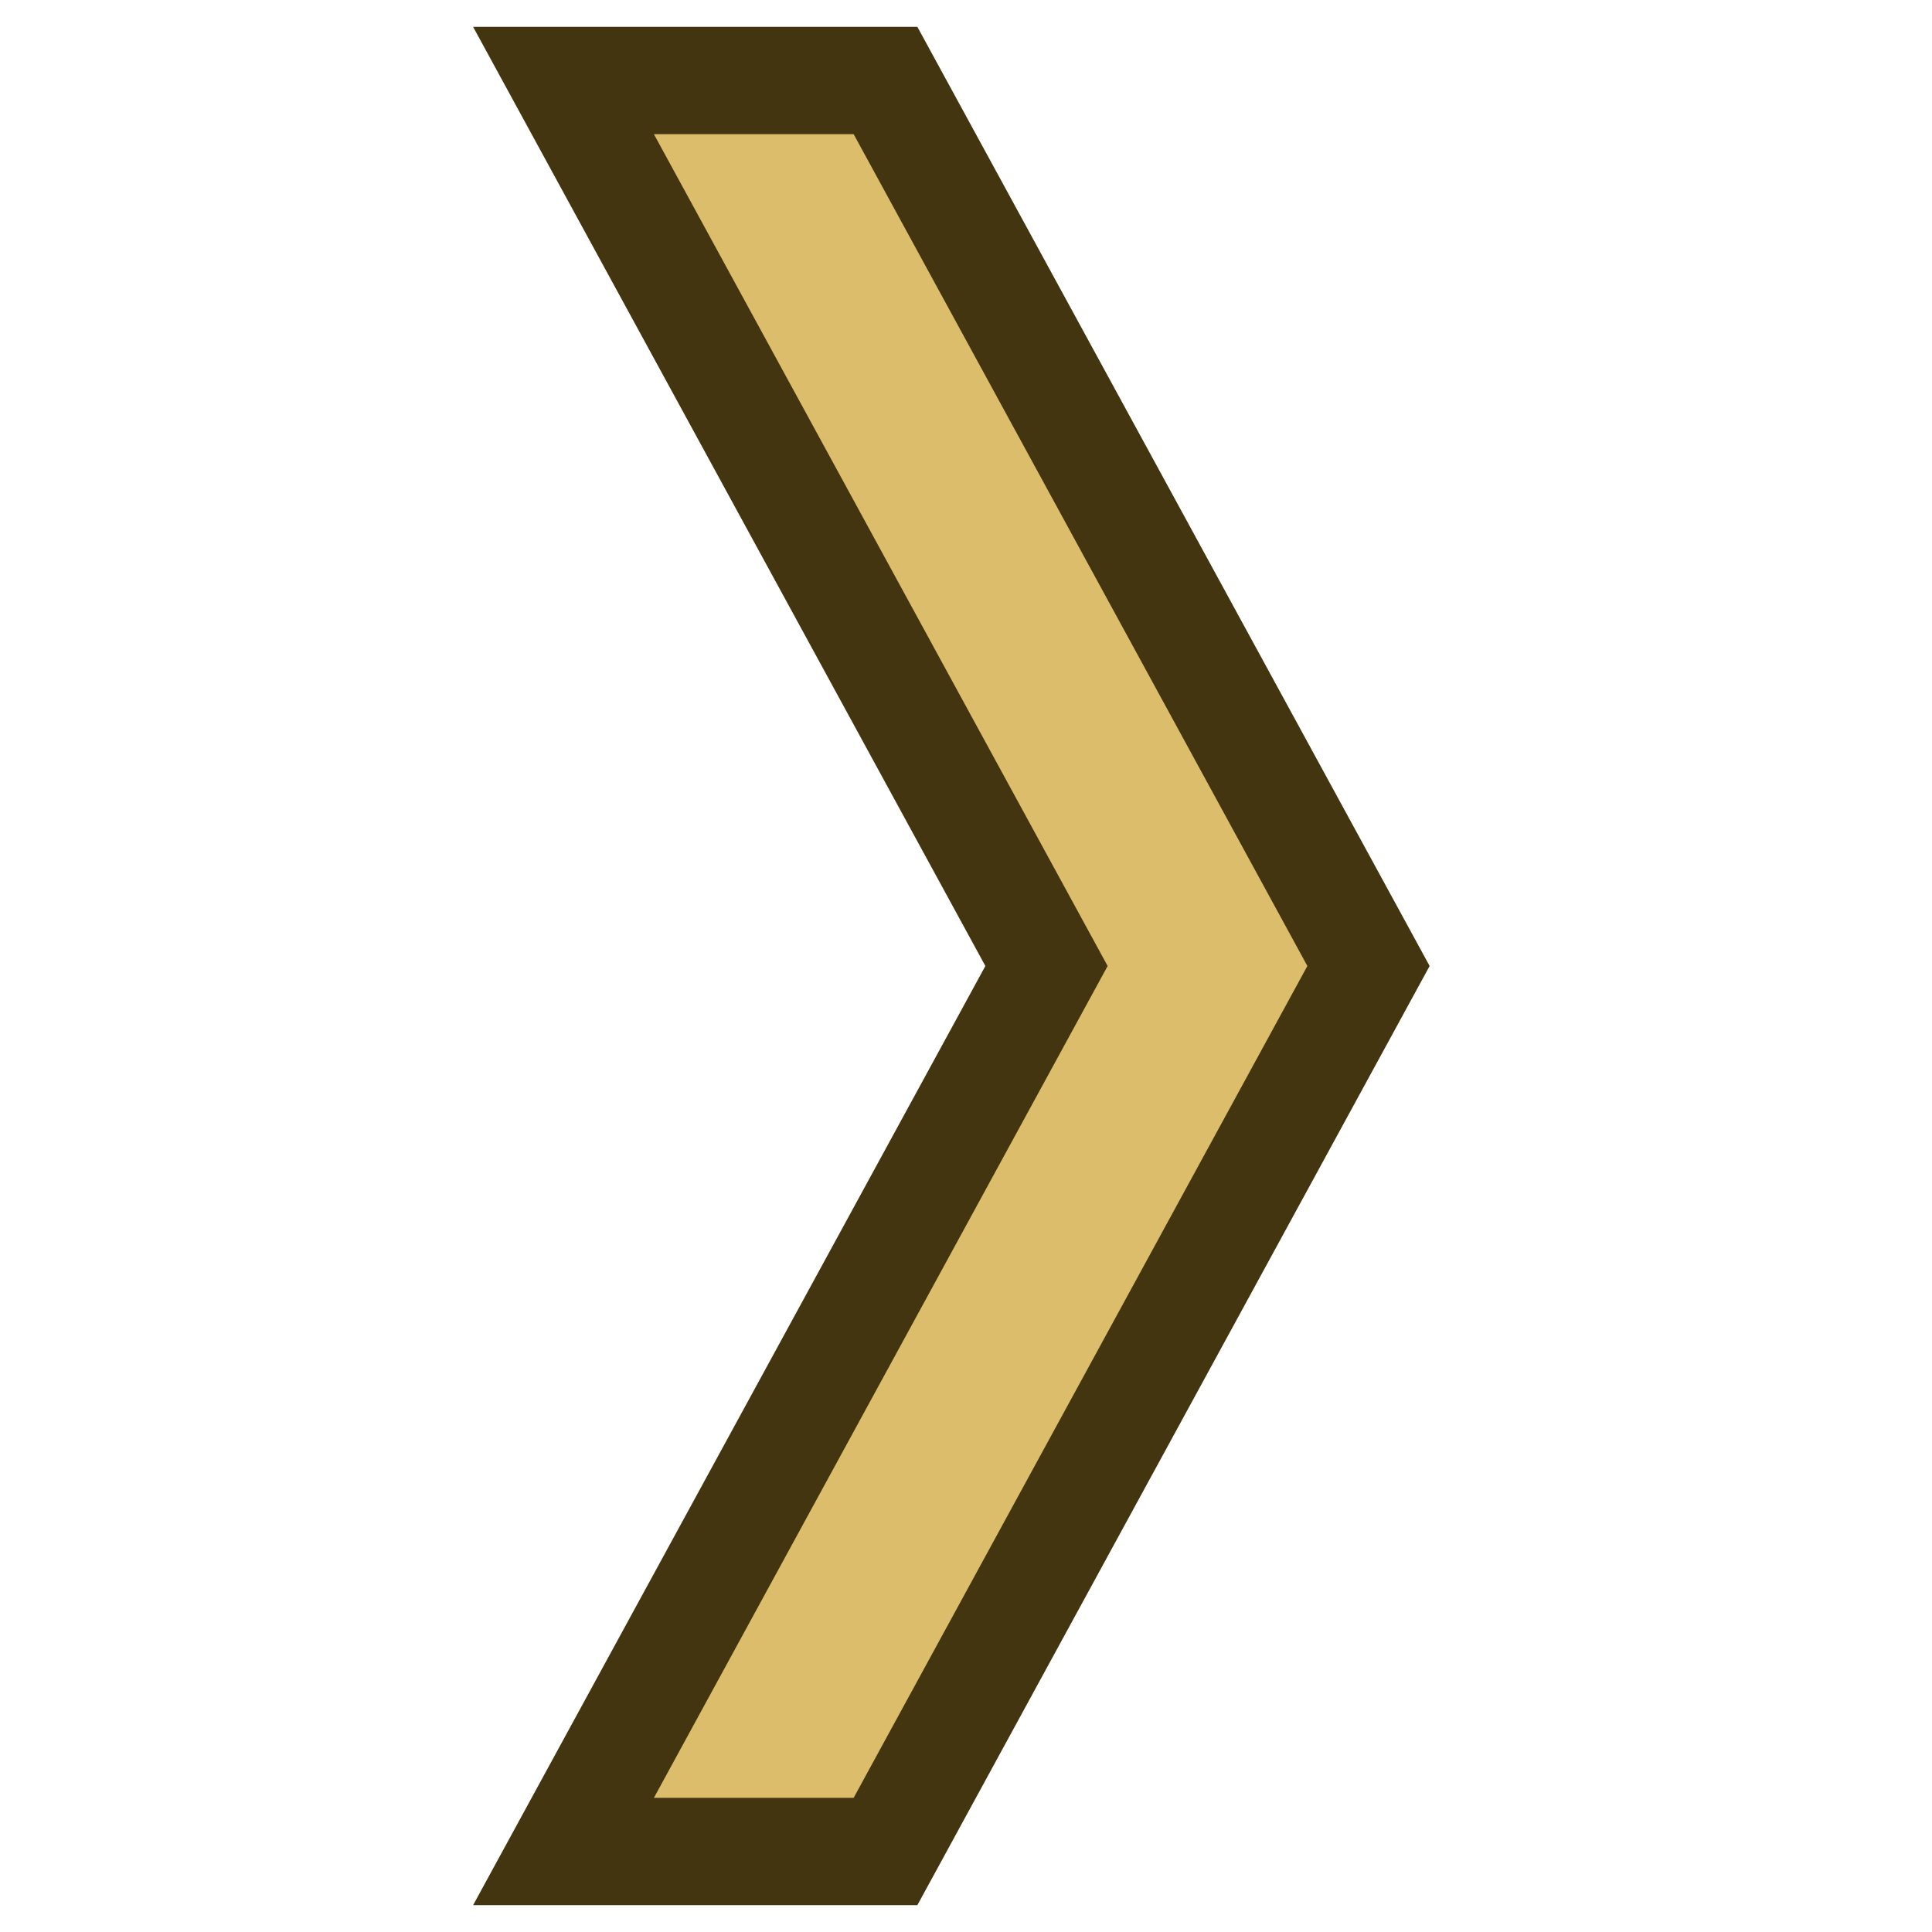 <svg width="18" height="18" viewBox="0 0 18 18" fill="none" xmlns="http://www.w3.org/2000/svg">
<path d="M8.25 0.75H5.25L9.75 9L5.25 17.25H8.25L12.75 9L8.25 0.75Z" fill="#DBBD6B" stroke="#423510"/>
</svg>
